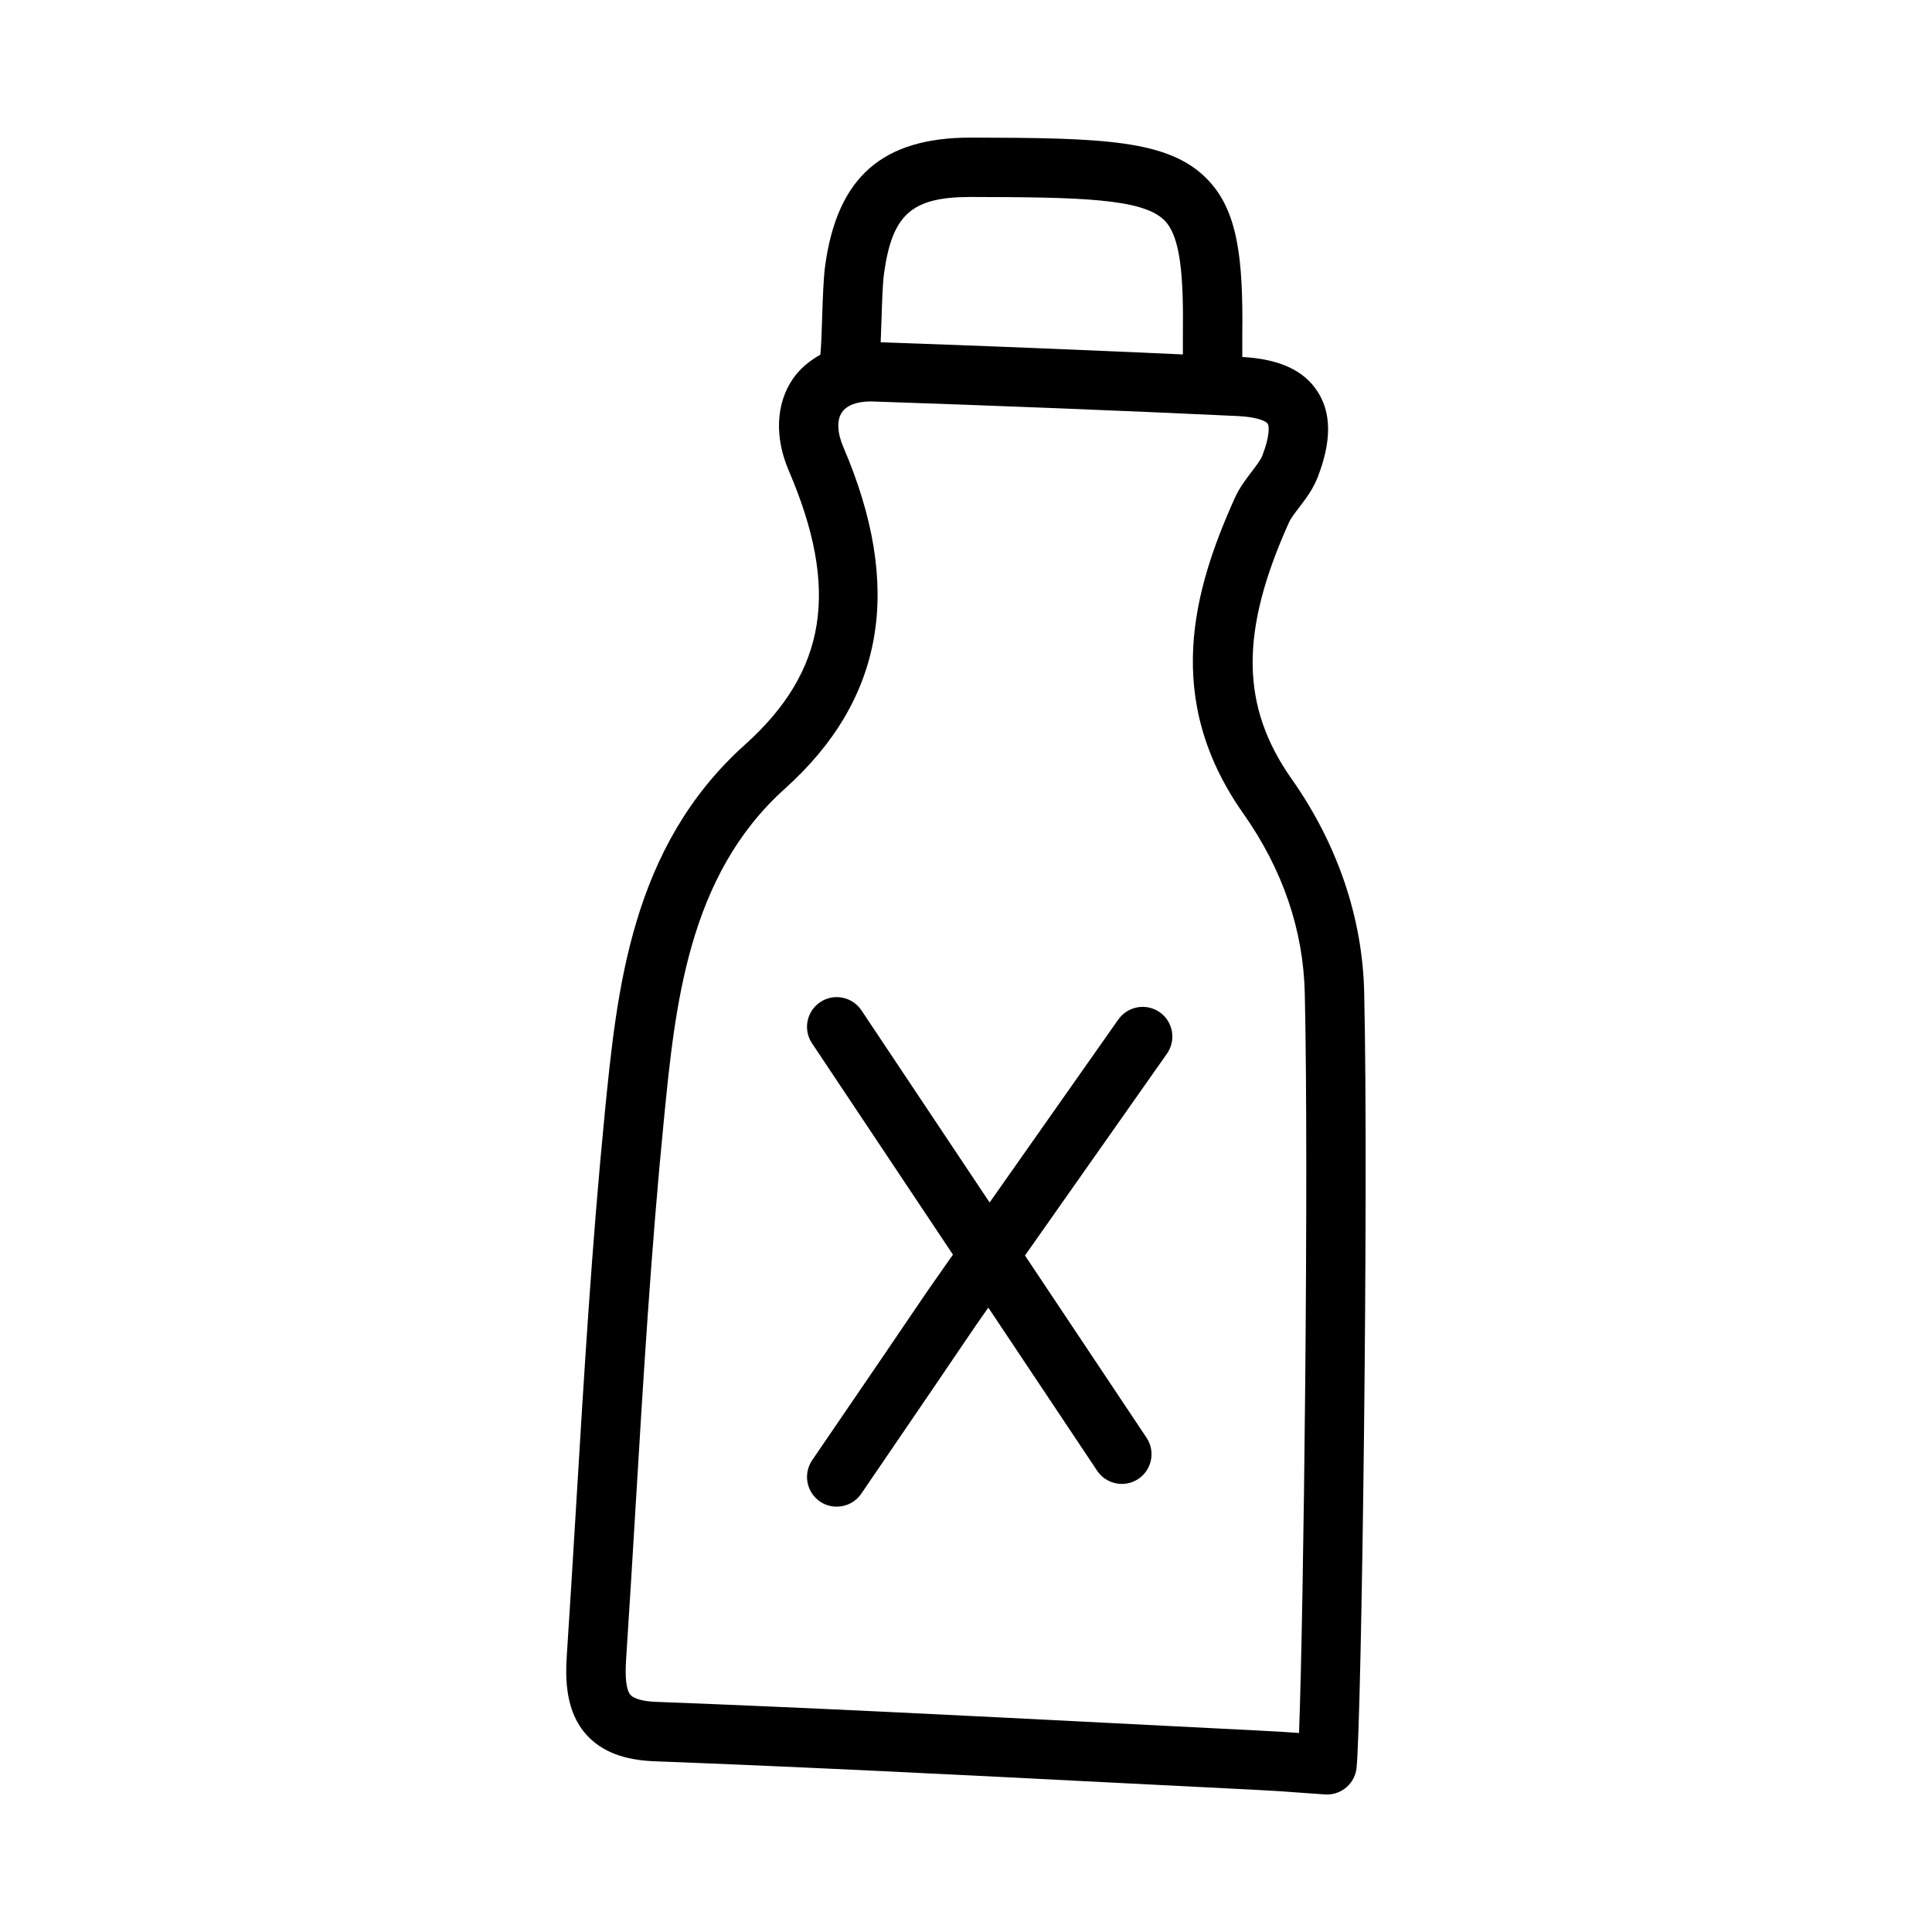 <?xml version="1.0" encoding="UTF-8"?>
<!-- Uploaded to: ICON Repo, www.iconrepo.com, Generator: ICON Repo Mixer Tools -->
<svg fill="#000000" width="800px" height="800px" version="1.1" viewBox="144 144 512 512" xmlns="http://www.w3.org/2000/svg">
 <g>
  <path d="m304.25 439.25c-3.398 34.457-5.504 69.527-7.551 103.46-0.801 13.344-1.613 26.707-2.492 40.035-0.43 6.598-0.23 14.93 5.18 20.957 3.981 4.414 9.809 6.719 17.836 7.043 40.391 1.539 80.766 3.582 121.14 5.644l37.562 1.891c6.106 0.309 8.289 0.477 11.578 0.723l7.656 0.539c0.184 0.016 0.355 0.016 0.523 0.016 4.012 0 7.426-3.043 7.824-7.09 1.336-13.27 3.231-152.68 2.016-205.59-0.461-19.727-7.102-39.223-19.188-56.395-13.574-19.266-13.809-38.961-0.785-67.941 0.523-1.168 1.582-2.551 2.707-4.027 1.738-2.262 3.691-4.812 4.965-8.086 3.676-9.547 3.66-16.988-0.094-22.723-3.637-5.606-10.172-8.574-19.91-9.102l0.004-5.727c0.246-20.496-1.184-33.18-9.395-41.496-10.195-10.348-27.43-10.84-62.359-10.918h-0.184c-23.418 0-35.332 10.441-38.59 33.824-0.461 3.289-0.645 8.703-0.816 13.961-0.113 3.707-0.23 7.219-0.469 9.75-2.891 1.621-5.426 3.688-7.281 6.394-4.504 6.582-4.906 15.469-1.078 24.371 13.5 31.457 10.023 53.152-11.609 72.57-30.211 27.117-33.918 64.742-37.191 97.922zm74.031-222.8c2.184-15.684 7.348-20.25 22.969-20.25h0.184c28.828 0.062 45.434 0.383 51.184 6.227 4.289 4.352 5.043 14.805 4.859 30.258v5.242c-26.691-1.203-53.387-2.309-80.09-3.215 0.082-1.887 0.152-3.906 0.219-5.981 0.152-4.625 0.277-9.391 0.676-12.281zm-10.762 46.094c-1.66-3.844-1.801-7.227-0.398-9.27 1.262-1.859 4.012-2.891 7.578-2.891 0.215 0 0.43 0 0.66 0.016 32.242 1.09 64.484 2.352 96.723 3.859 5.352 0.262 7.488 1.43 7.871 2.031 0.398 0.613 0.613 3.184-1.414 8.441-0.461 1.168-1.582 2.644-2.781 4.211-1.539 2.016-3.305 4.305-4.566 7.133-10.887 24.23-19.125 53.09 2.262 83.473 10.453 14.82 15.945 30.859 16.328 47.695 1.09 47.23-0.277 163.42-1.523 196.02-3.184-0.23-5.504-0.398-11.562-0.691l-37.531-1.906c-40.453-2.059-80.887-4.121-121.34-5.656-3.336-0.121-5.797-0.801-6.719-1.828-1.121-1.246-1.508-4.398-1.184-9.379 0.875-13.375 1.691-26.754 2.492-40.145 2.031-33.762 4.137-68.695 7.519-102.86 2.984-30.32 6.367-64.699 32.027-87.746 26.426-23.73 31.5-53.328 15.559-90.504z"/>
  <path d="m396.54 476.49-2.082 2.961c-4.644 6.625-4.644 6.625-7.918 11.453-3.242 4.797-9.73 14.359-27.305 40.066-2.445 3.598-1.523 8.488 2.059 10.945 1.352 0.922 2.906 1.367 4.445 1.367 2.508 0 4.981-1.199 6.504-3.43 17.59-25.738 24.078-35.332 27.32-40.113 2.785-4.121 3.324-4.902 6.352-9.207l28.828 43.219c1.523 2.277 4.012 3.504 6.551 3.504 1.508 0 3.027-0.43 4.367-1.32 3.613-2.414 4.598-7.305 2.184-10.918l-32.215-48.293 37.625-53.488c2.492-3.566 1.645-8.473-1.906-10.977-3.566-2.492-8.457-1.629-10.977 1.906l-34.113 48.508-33.969-50.922c-2.43-3.629-7.348-4.582-10.918-2.184-3.613 2.414-4.598 7.305-2.184 10.918z"/>
 </g>
</svg>